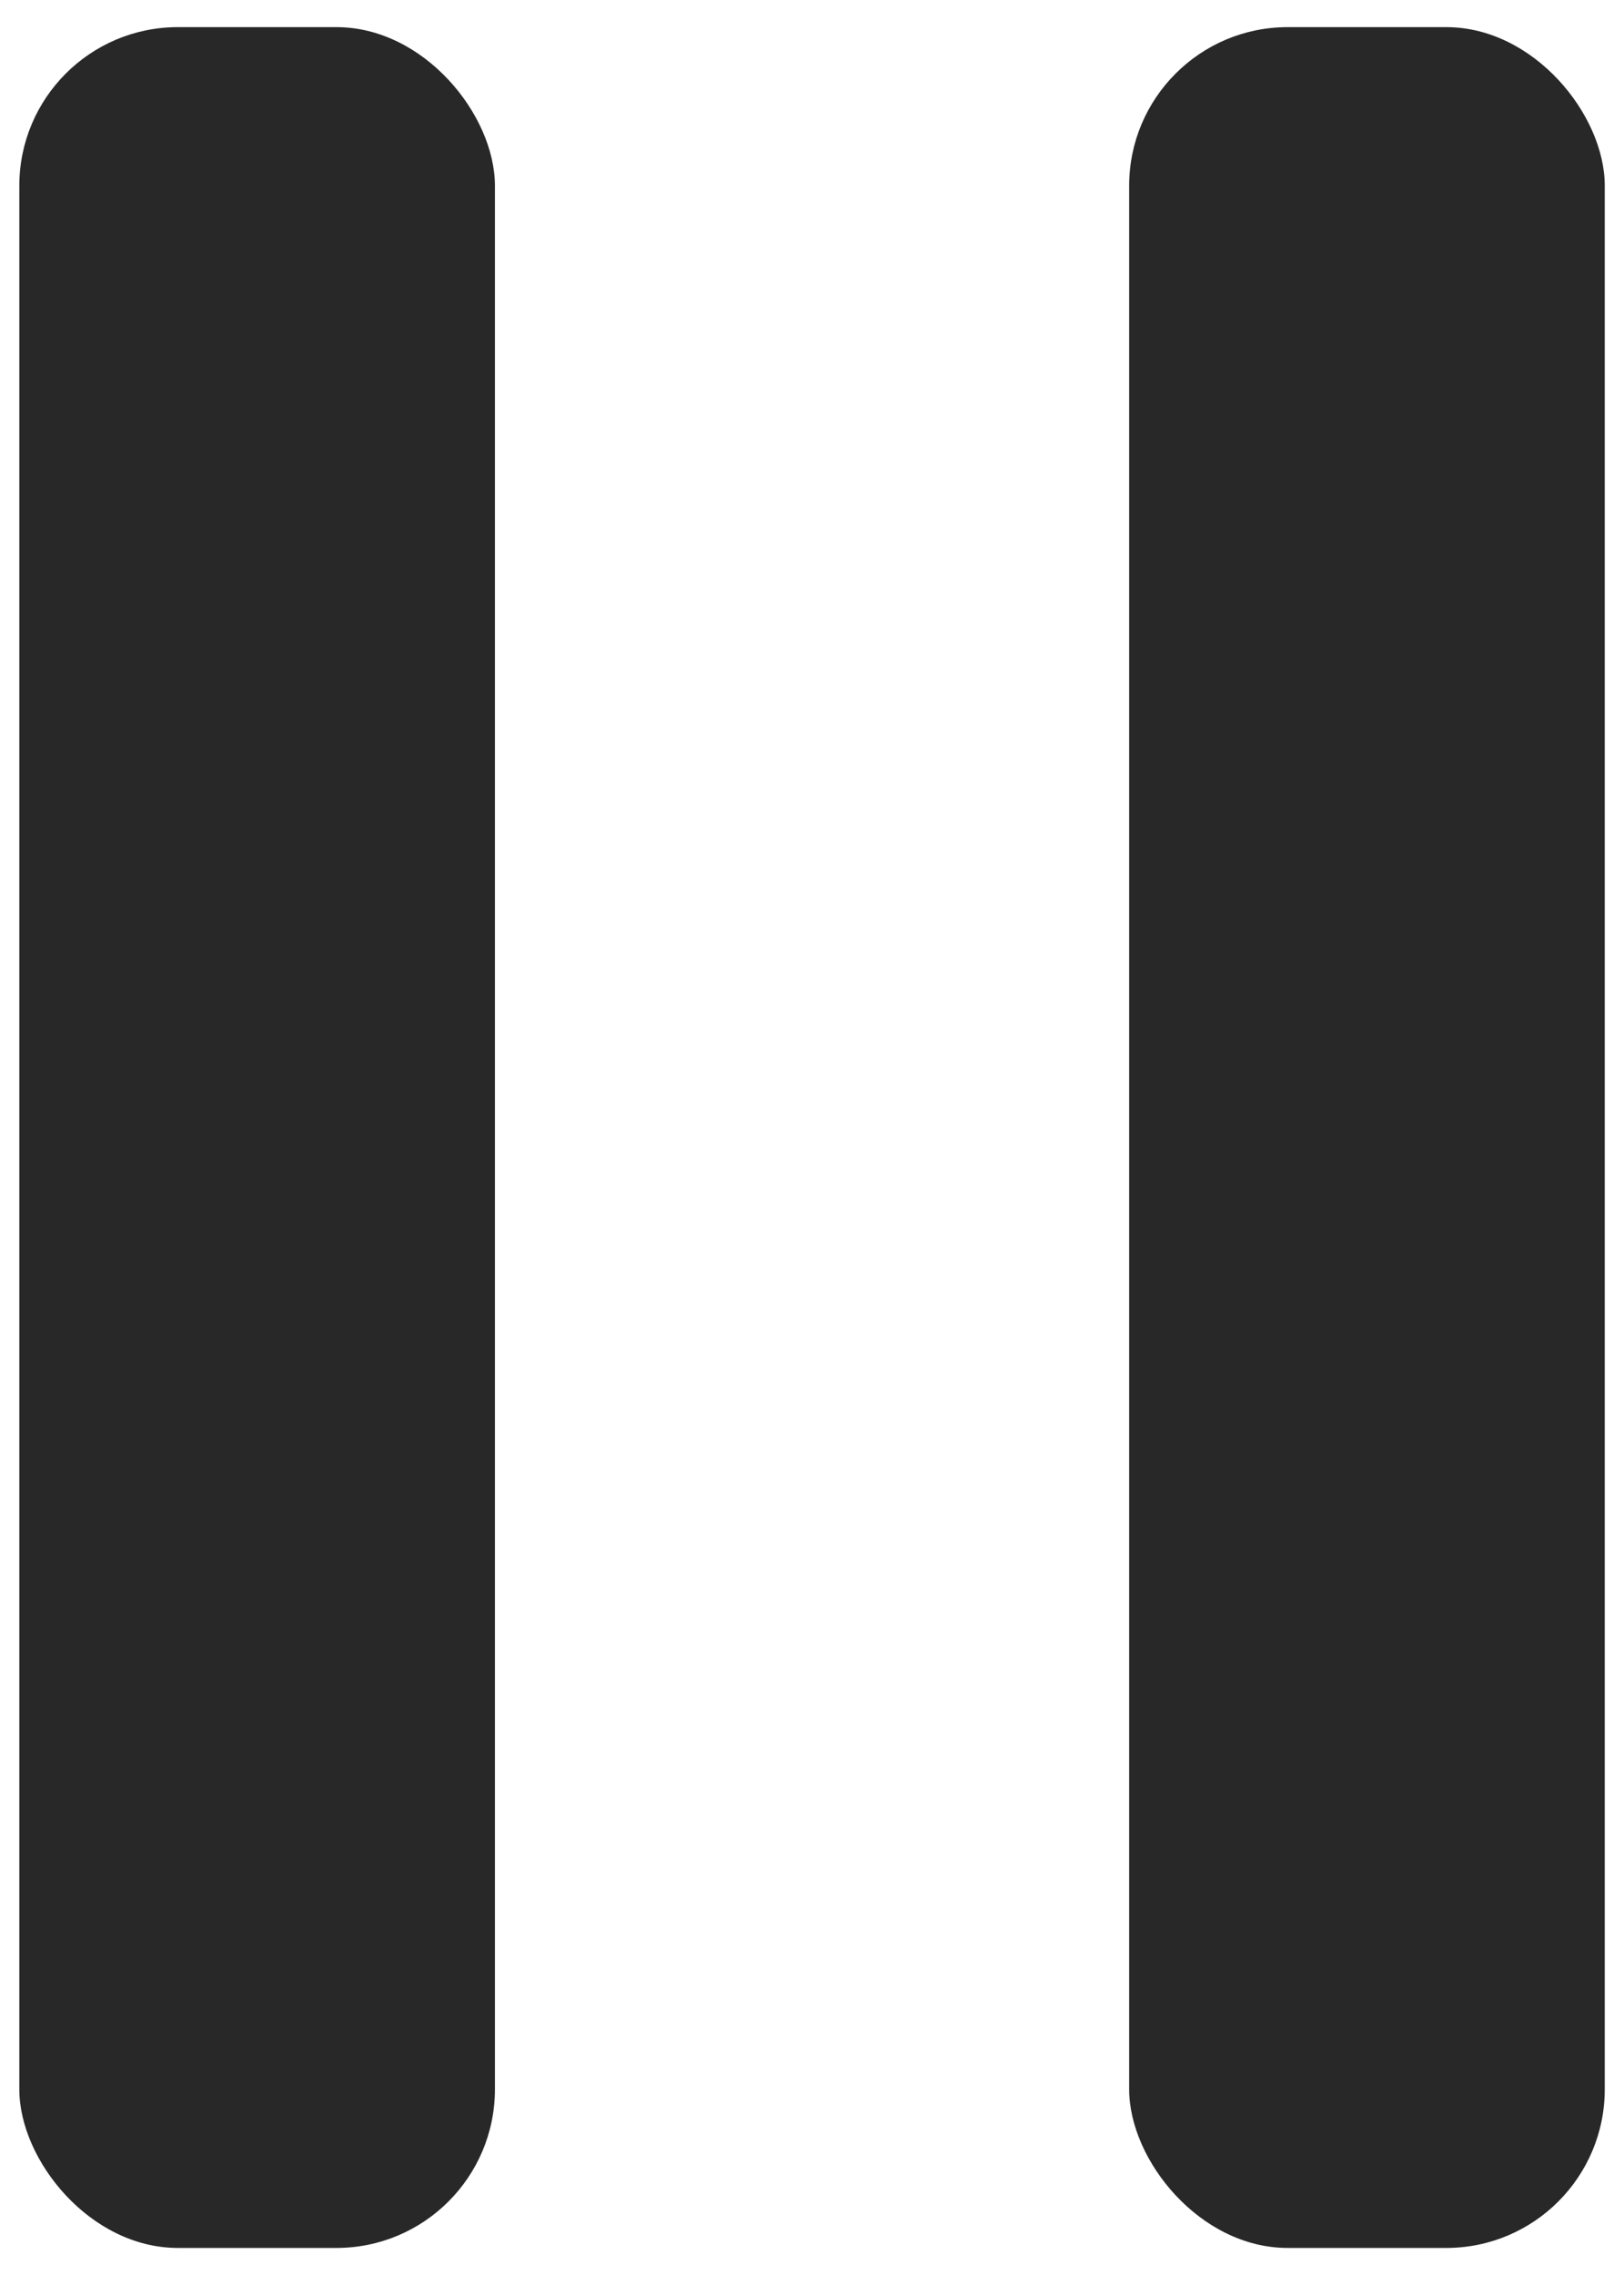 <svg width="20" height="28" fill="none" xmlns="http://www.w3.org/2000/svg"><rect x=".238" y=".334" width="5.857" height="27.333" rx="1.952" fill="#282828"/><rect x="13.906" y=".334" width="5.857" height="27.333" rx="1.952" fill="#282828"/></svg>